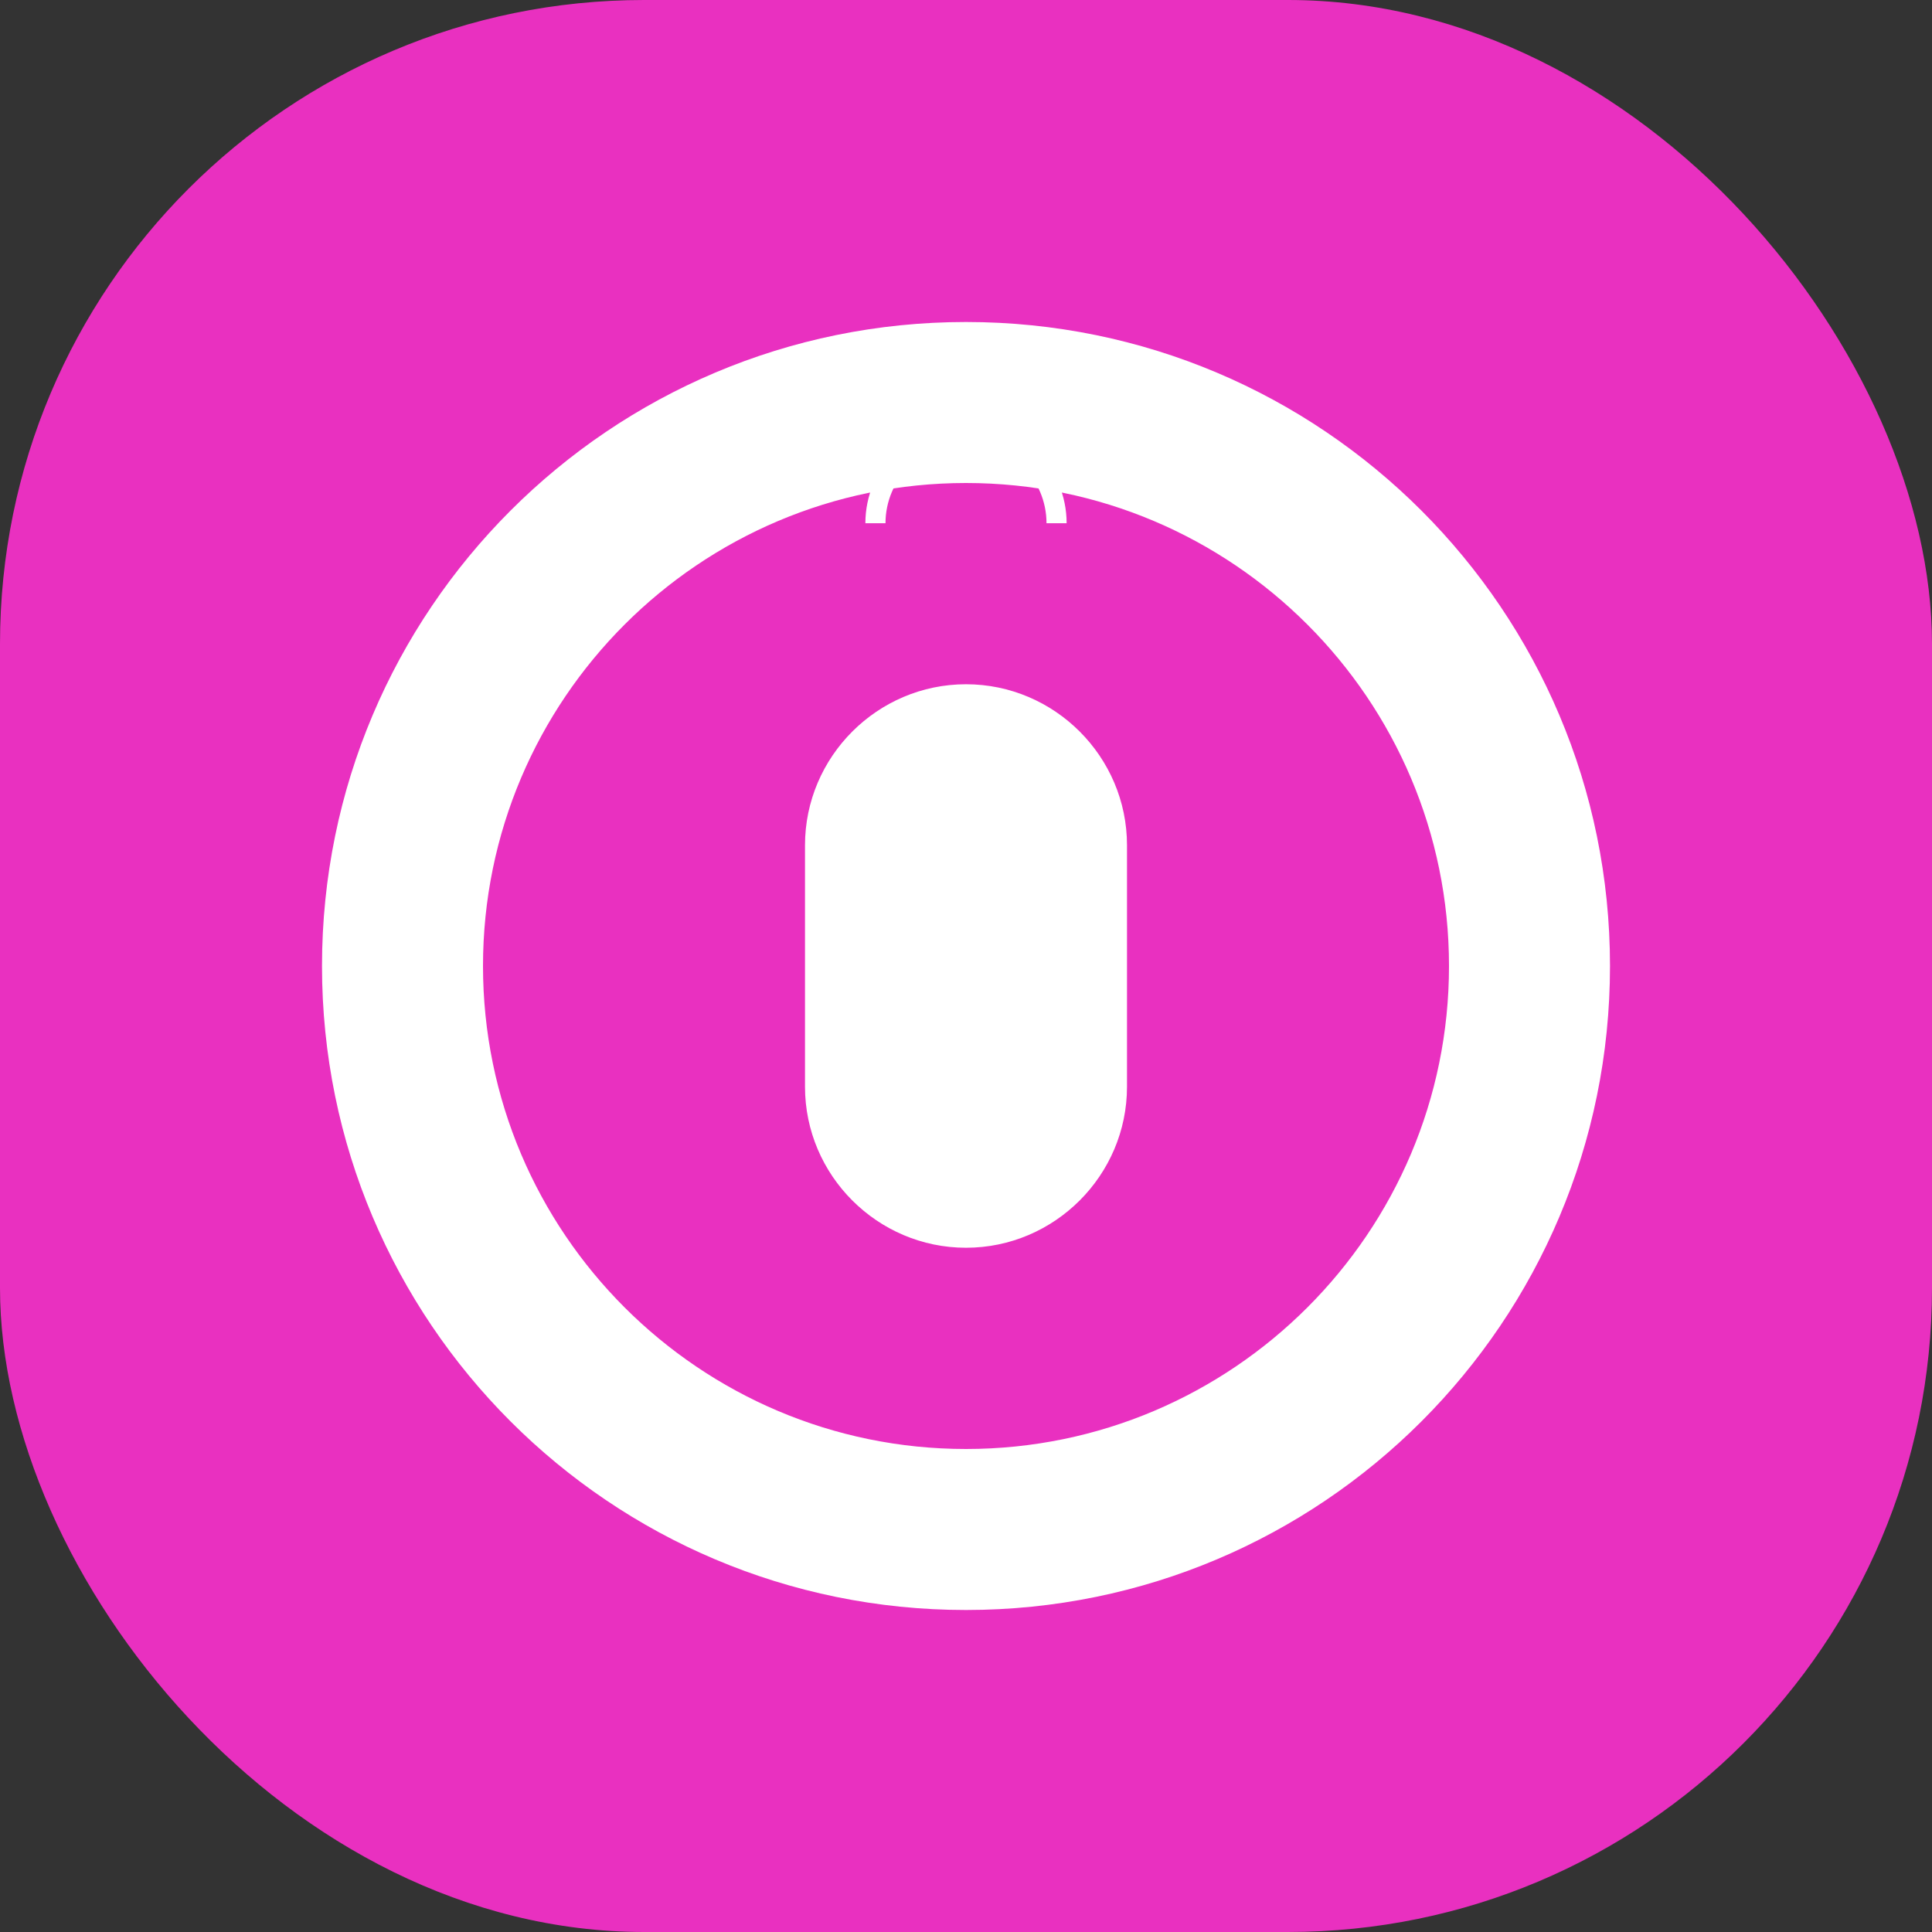
<svg width="36" height="36" viewBox="0 0 24 24" fill="none" xmlns="http://www.w3.org/2000/svg">
  <rect x="0" y="0" width="24" height="24" fill="#333333" stroke="none"/>
  <rect width="24" height="24" rx="8" fill="#e930c0" />
  <path d="M12 8.5c-1.1 0-2 .9-2 2v3c0 1.1.9 2 2 2s2-.9 2-2v-3c0-1.1-.9-2-2-2Zm-1.25-2c0-.69.56-1.25 1.25-1.25s1.25.56 1.25 1.25H13c0-.55-.45-1-1-1s-1 .45-1 1h.25ZM12 18c3.31 0 6-2.69 6-6s-2.69-6-6-6-6 2.69-6 6 2.69 6 6 6Zm0-14c4.42 0 8 3.58 8 8s-3.58 8-8 8-8-3.58-8-8 3.58-8 8-8Z" fill="#ffffff"/>
</svg>

